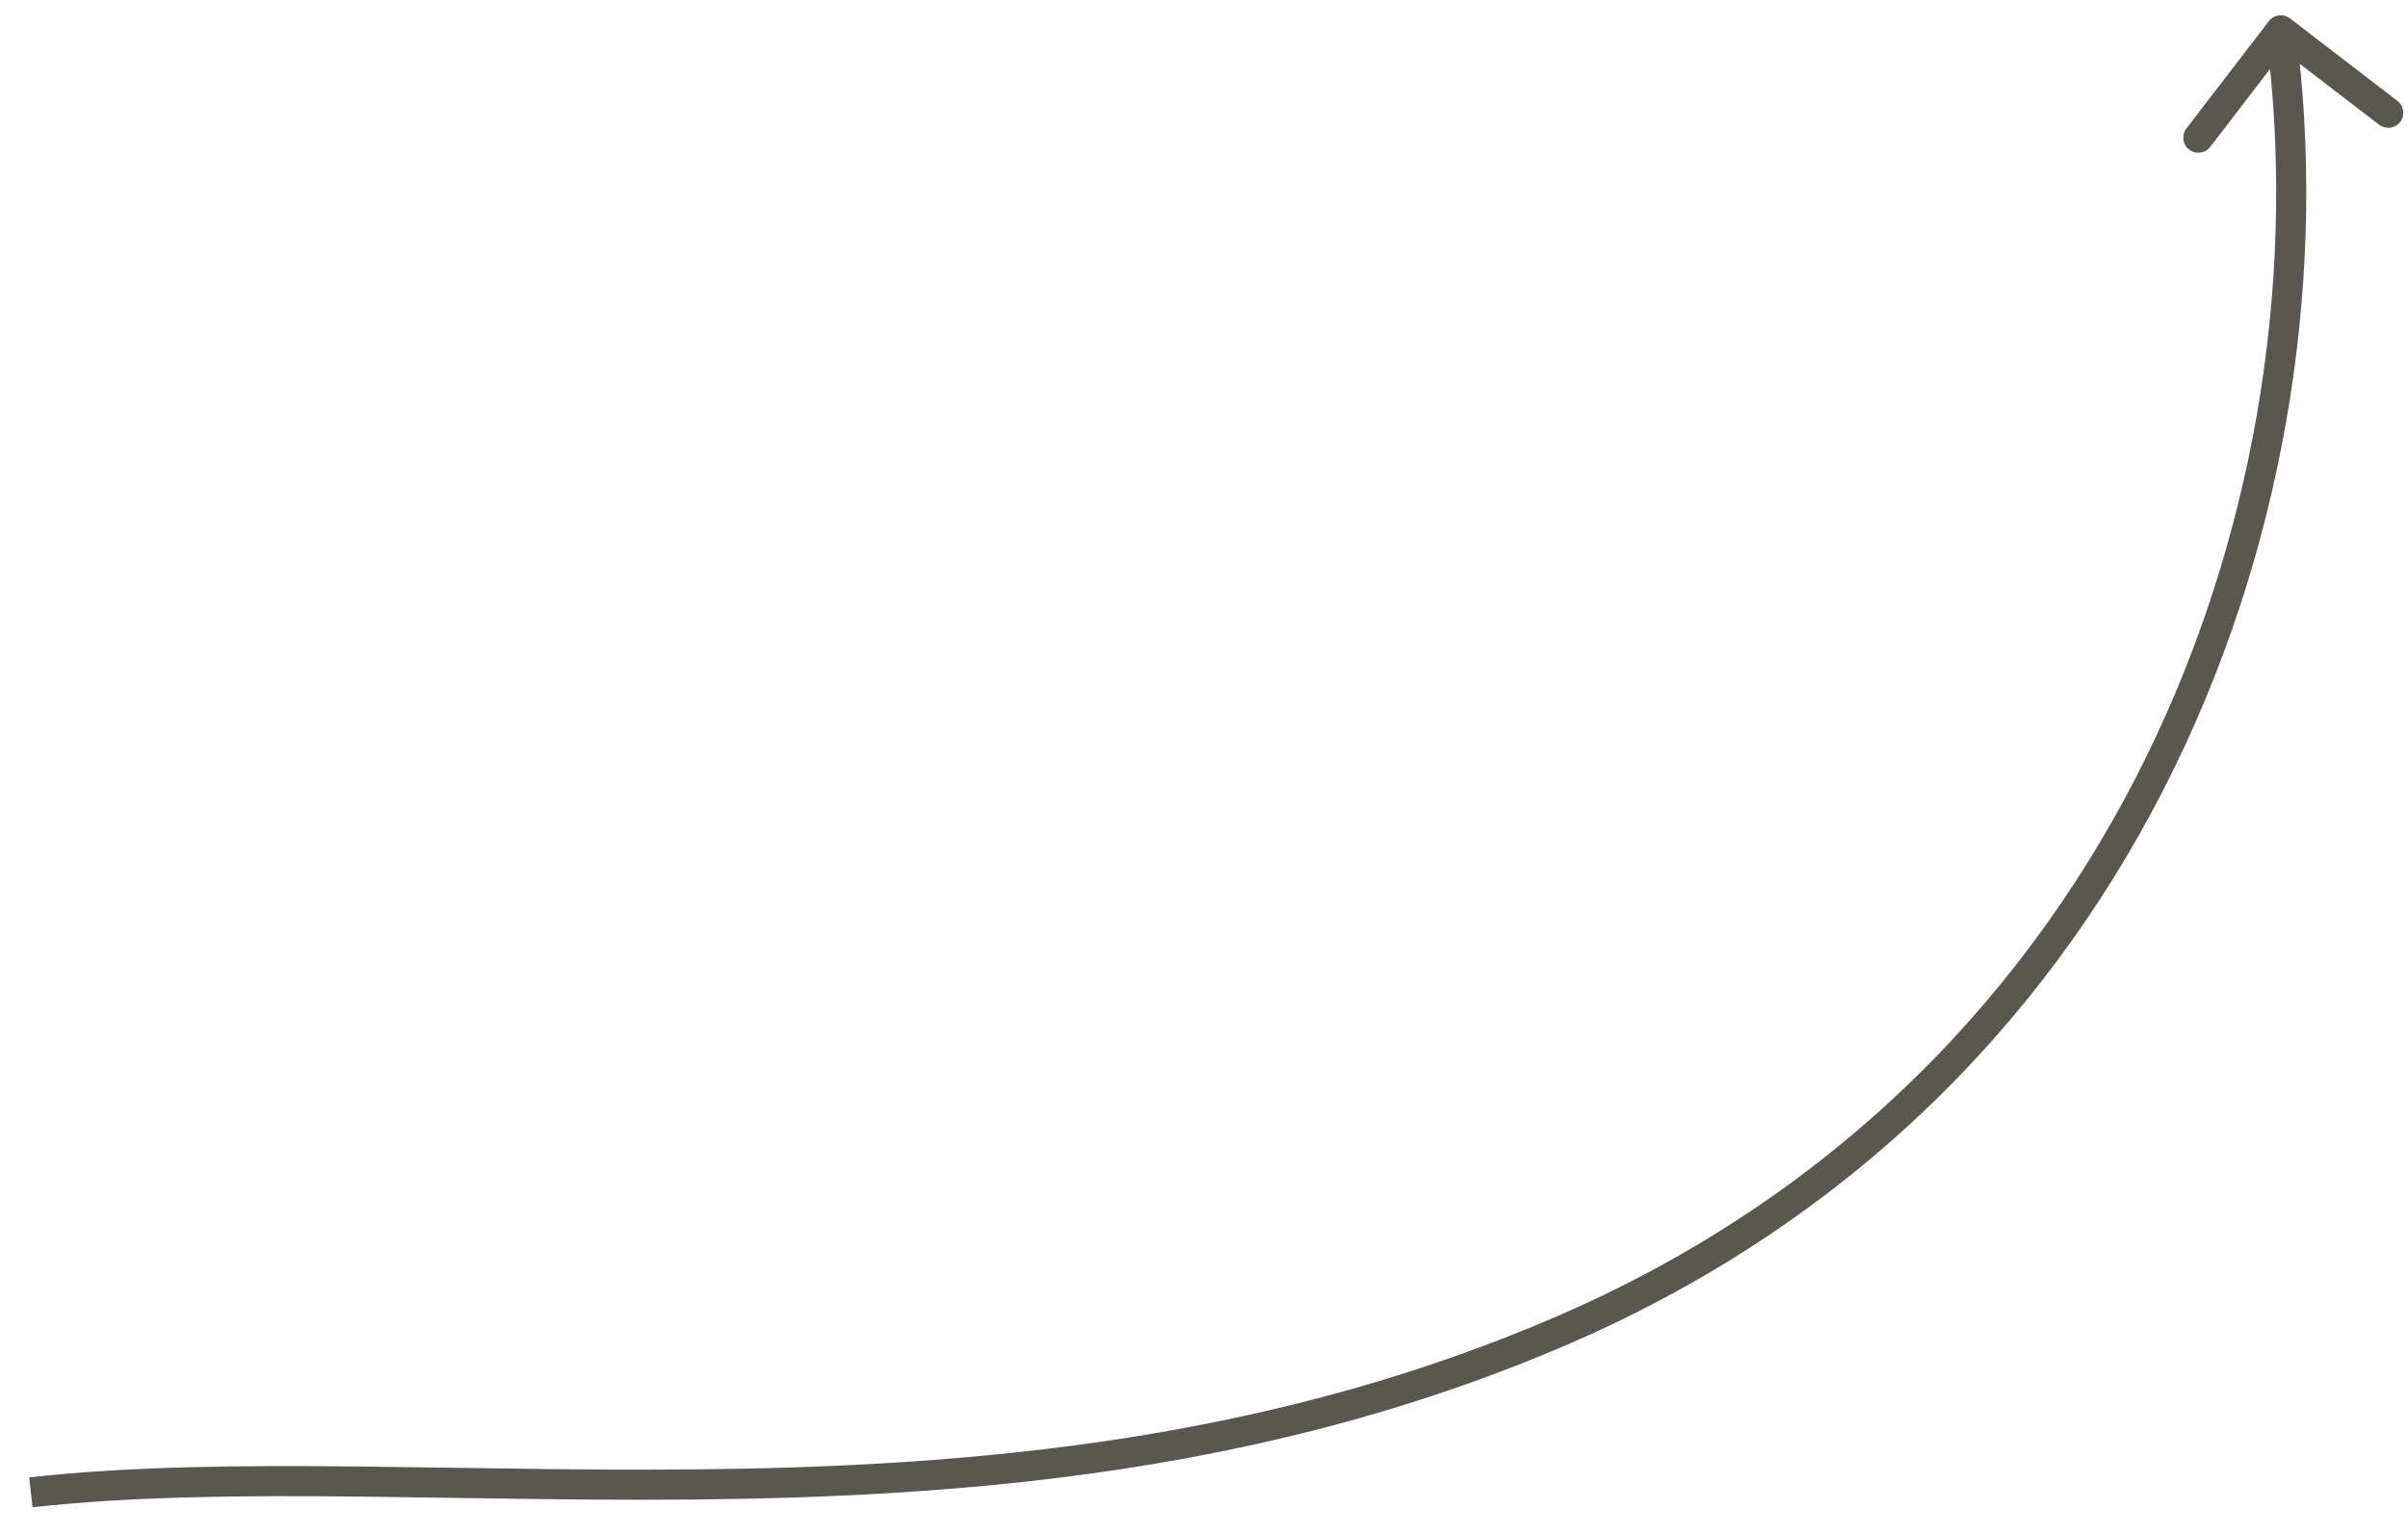 <?xml version="1.0" encoding="UTF-8"?> <svg xmlns="http://www.w3.org/2000/svg" width="80" height="51" viewBox="0 0 80 51" fill="none"><path d="M51.921 44.201L51.723 43.742L51.921 44.201ZM75.377 0.702C75.545 0.483 75.859 0.442 76.078 0.61L79.647 3.351C79.867 3.519 79.908 3.833 79.74 4.052C79.572 4.271 79.258 4.312 79.038 4.144L75.866 1.708L73.43 4.88C73.262 5.099 72.948 5.141 72.729 4.973C72.51 4.804 72.469 4.49 72.637 4.271L75.377 0.702ZM0.97 49.093C4.358 48.717 8.099 48.689 12.07 48.733C16.05 48.776 20.26 48.891 24.628 48.806C33.358 48.635 42.651 47.663 51.723 43.742L52.12 44.66C42.875 48.656 33.432 49.634 24.648 49.806C20.259 49.892 16.018 49.776 12.059 49.733C8.091 49.689 4.403 49.718 1.081 50.087L0.97 49.093ZM51.723 43.742C70.641 35.565 77.282 16.332 75.278 1.072L76.269 0.942C78.318 16.538 71.54 36.266 52.12 44.66L51.723 43.742Z" fill="#5A574F"></path></svg> 